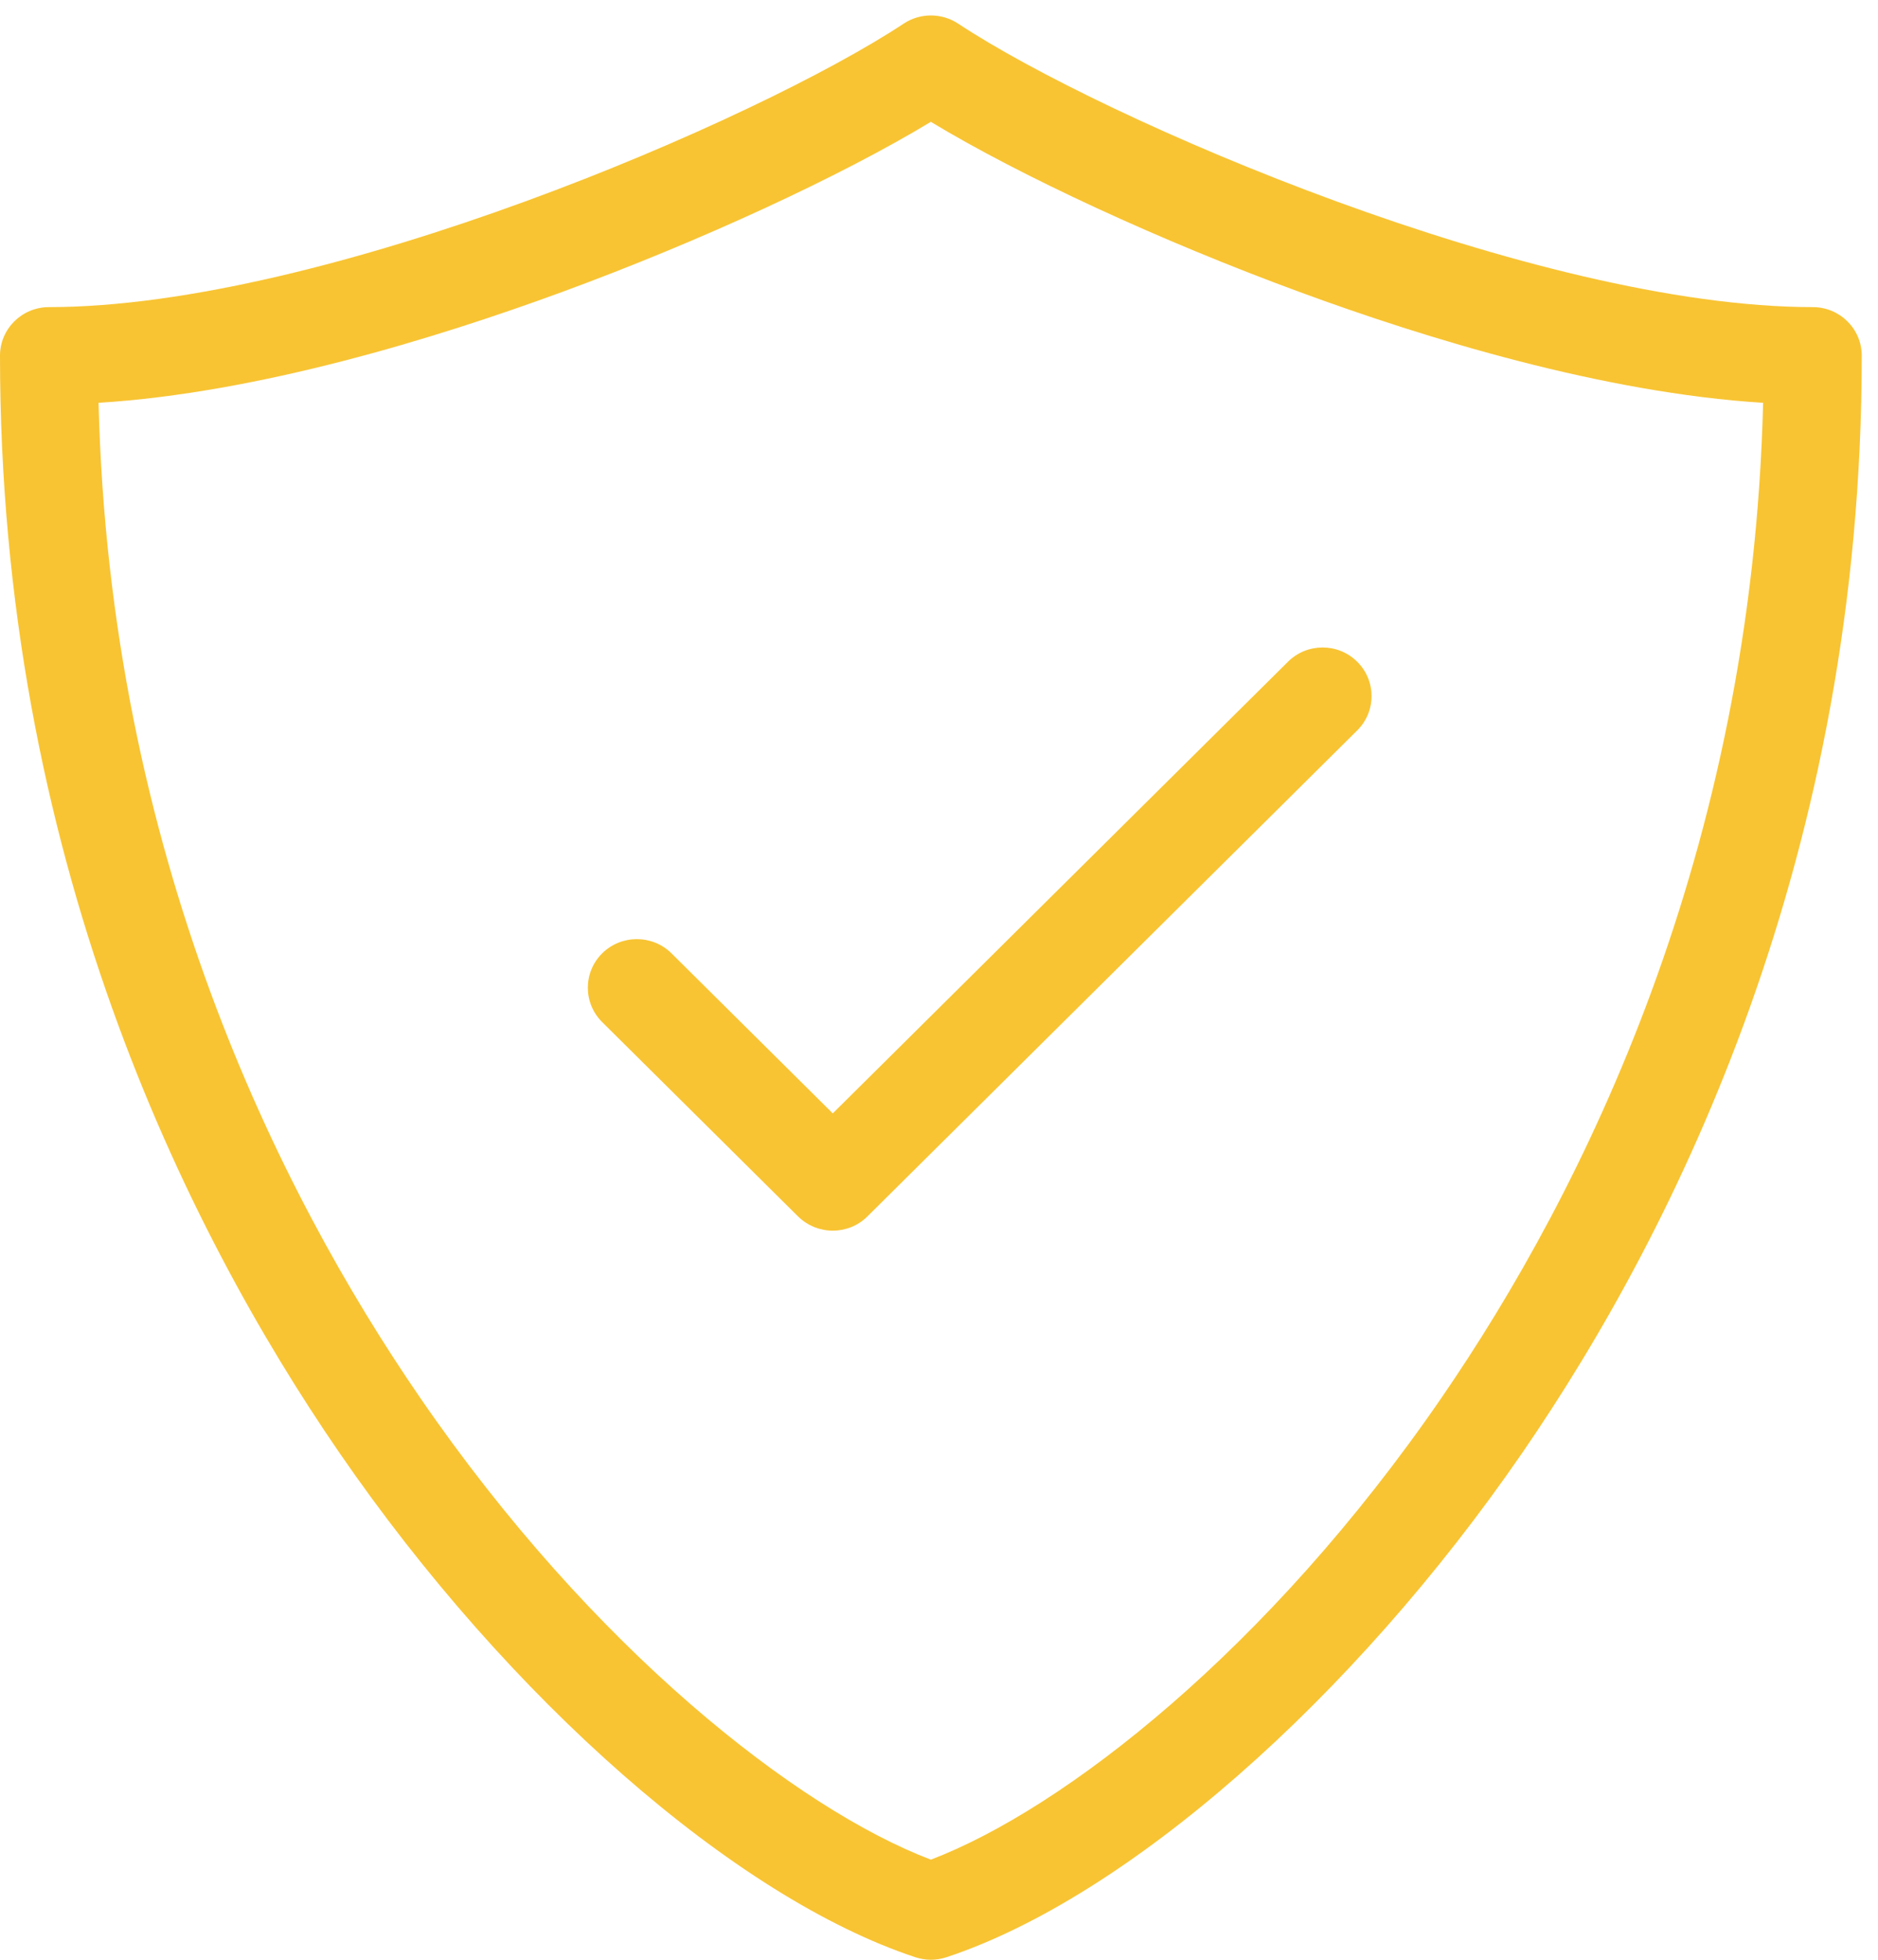 <?xml version="1.0" encoding="UTF-8"?>
<svg width="23px" height="24px" viewBox="0 0 23 24" version="1.1" xmlns="http://www.w3.org/2000/svg" xmlns:xlink="http://www.w3.org/1999/xlink">
    <!-- Generator: Sketch 52.3 (67297) - http://www.bohemiancoding.com/sketch -->
    <title>0105-shield-check</title>
    <desc>Created with Sketch.</desc>
    <g id="Page-1" stroke="none" stroke-width="1" fill="none" fill-rule="evenodd">
        <g id="home" transform="translate(-1108, -3467)" fill="#F8C433">
            <g id="0105-shield-check" transform="translate(1108, 3467)">
                <path d="M11.4,24 C11.336,24 11.272,23.989 11.21,23.969 C9.004,23.239 6.234,20.813 4.154,17.787 C2.26,15.03 0,10.461 0,4.356 C0,4.027 0.269,3.761 0.6,3.761 C3.977,3.761 9.286,1.468 11.068,0.289 C11.269,0.156 11.532,0.156 11.734,0.289 C13.516,1.468 18.824,3.761 22.201,3.761 C22.532,3.761 22.801,4.027 22.801,4.356 C22.801,10.461 20.542,15.029 18.647,17.787 C16.567,20.812 13.798,23.239 11.591,23.969 C11.53,23.989 11.465,24 11.401,24 L11.4,24 Z M1.207,4.933 C1.343,10.446 3.406,14.586 5.146,17.118 C7.268,20.206 9.773,22.154 11.4,22.774 C13.027,22.154 15.532,20.207 17.654,17.118 C19.394,14.586 21.457,10.446 21.593,4.933 C19.639,4.812 17.462,4.145 15.917,3.576 C14.215,2.951 12.498,2.156 11.4,1.492 C10.302,2.156 8.585,2.951 6.883,3.576 C5.336,4.144 3.161,4.812 1.207,4.933 Z" id="Shape" fill-rule="nonzero"></path>
                <path d="M10.2,15.071 C10.046,15.071 9.893,15.013 9.775,14.898 L7.375,12.517 C7.141,12.285 7.141,11.907 7.375,11.675 C7.609,11.443 7.99,11.443 8.224,11.675 L10.199,13.635 L15.774,8.104 C16.008,7.871 16.388,7.871 16.622,8.104 C16.856,8.336 16.856,8.713 16.622,8.945 L10.622,14.898 C10.505,15.014 10.351,15.071 10.198,15.071 L10.2,15.071 Z" id="Path"></path>
            </g>
        </g>
    </g>
</svg>